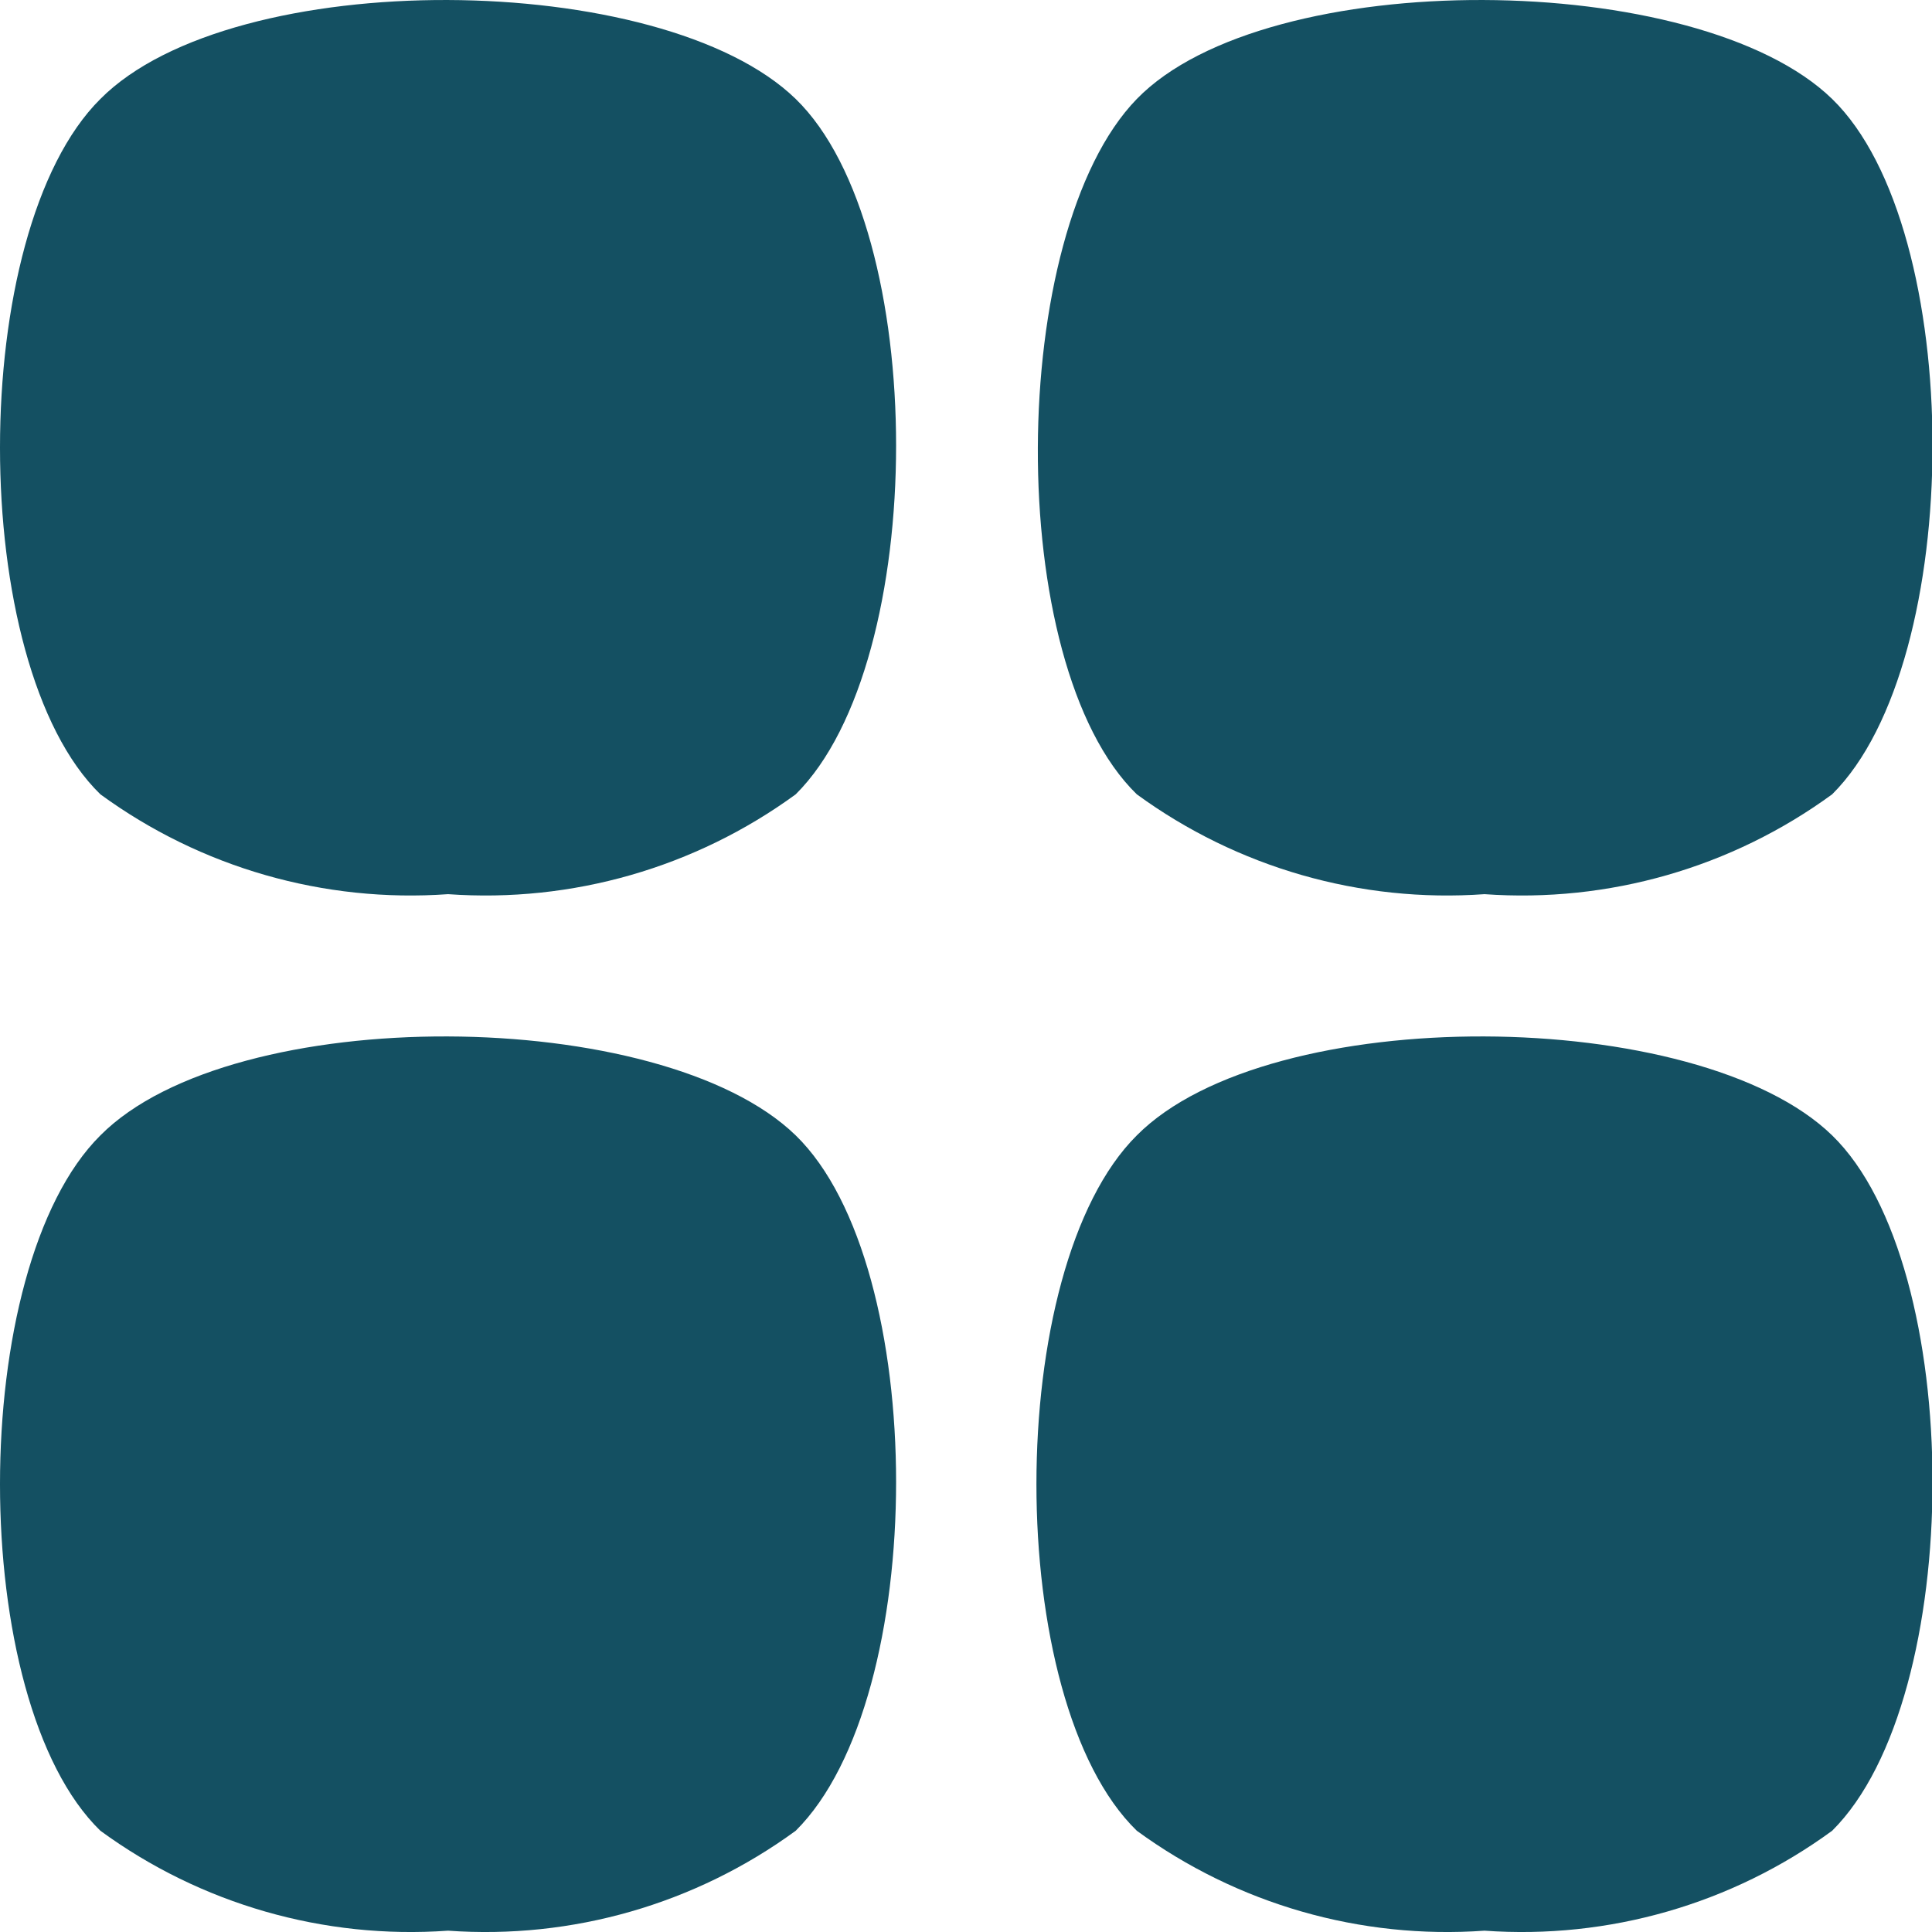 <svg width="22" height="22" viewBox="0 0 22 22" fill="none" xmlns="http://www.w3.org/2000/svg">
<path d="M1.143 1.127C-0.381 2.639 -0.381 7.564 1.143 9.045C2.286 9.88 3.689 10.283 5.102 10.182C6.515 10.283 7.917 9.88 9.061 9.045C10.585 7.532 10.585 2.607 9.061 1.127C7.537 -0.354 2.656 -0.397 1.143 1.127ZM1.143 12.929C-0.381 14.442 -0.381 19.367 1.143 20.847C2.286 21.683 3.689 22.086 5.102 21.985C6.515 22.086 7.917 21.683 9.061 20.847C10.585 19.334 10.585 14.41 9.061 12.929C7.537 11.448 2.656 11.405 1.143 12.929ZM16.904 10.182C18.317 10.283 19.72 9.88 20.863 9.045C22.387 7.532 22.387 2.607 20.863 1.127C19.34 -0.354 14.426 -0.397 12.945 1.127C11.464 2.65 11.421 7.564 12.945 9.045C14.089 9.88 15.492 10.283 16.904 10.182ZM12.945 12.929C11.421 14.442 11.421 19.367 12.945 20.847C14.089 21.683 15.492 22.086 16.904 21.985C18.317 22.086 19.72 21.683 20.863 20.847C22.387 19.334 22.387 14.41 20.863 12.929C19.34 11.448 14.458 11.405 12.945 12.929Z" fill="#145062"/>
</svg>

